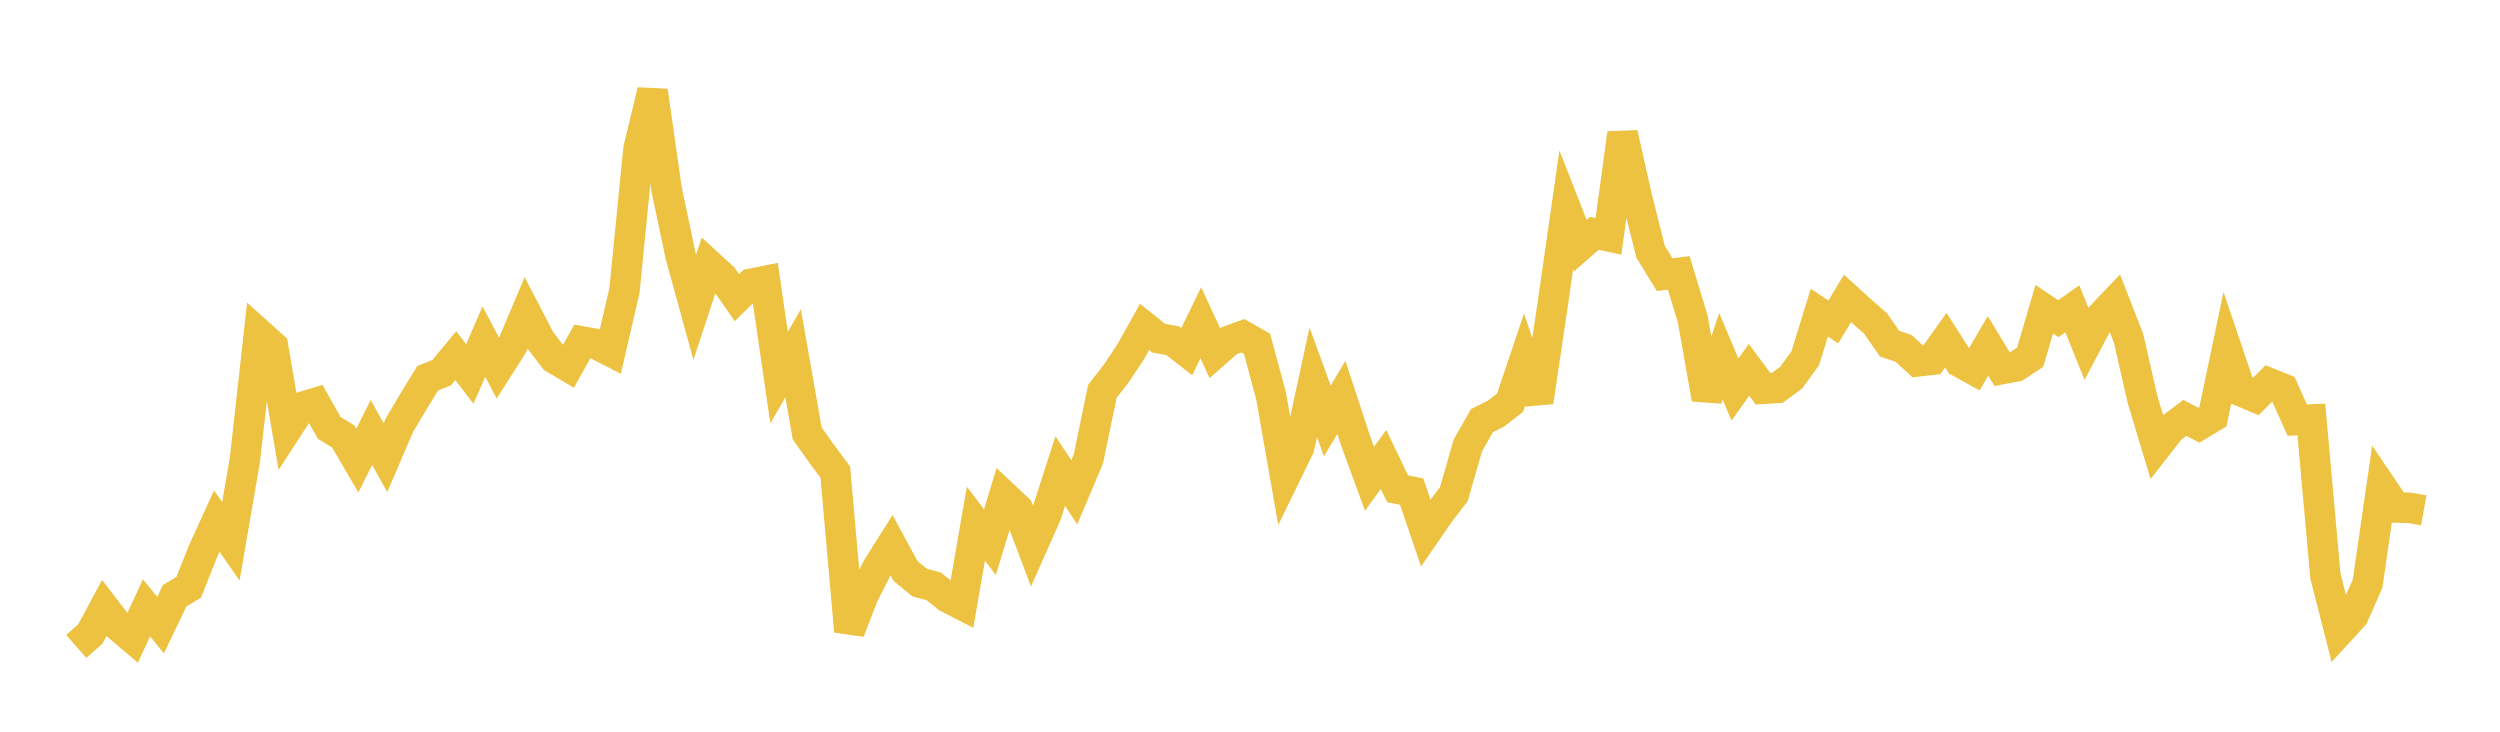 <svg width="164" height="48" xmlns="http://www.w3.org/2000/svg" xmlns:xlink="http://www.w3.org/1999/xlink"><path fill="none" stroke="rgb(237,194,64)" stroke-width="2" d="M5,42.405L5.922,41.597L6.844,39.878L7.766,41.078L8.689,41.861L9.611,39.875L10.533,41.009L11.455,39.088L12.377,38.527L13.299,36.206L14.222,34.184L15.144,35.513L16.066,30.163L16.988,21.893L17.91,22.719L18.832,28.133L19.754,26.716L20.677,26.437L21.599,28.074L22.521,28.634L23.443,30.209L24.365,28.373L25.287,30.021L26.21,27.874L27.132,26.322L28.054,24.814L28.976,24.445L29.898,23.333L30.82,24.534L31.743,22.407L32.665,24.152L33.587,22.708L34.509,20.528L35.431,22.301L36.353,23.508L37.275,24.053L38.198,22.406L39.12,22.571L40.042,23.046L40.964,19.064L41.886,9.766L42.808,5.96L43.731,12.43L44.653,16.801L45.575,20.153L46.497,17.361L47.419,18.204L48.341,19.525L49.263,18.615L50.186,18.432L51.108,24.771L52.03,23.168L52.952,28.434L53.874,29.728L54.796,30.97L55.719,41.413L56.641,39.041L57.563,37.223L58.485,35.763L59.407,37.462L60.329,38.218L61.251,38.462L62.174,39.201L63.096,39.674L64.018,34.355L64.94,35.565L65.862,32.534L66.784,33.4L67.707,35.842L68.629,33.773L69.551,30.903L70.473,32.294L71.395,30.113L72.317,25.669L73.24,24.483L74.162,23.091L75.084,21.445L76.006,22.184L76.928,22.352L77.85,23.069L78.772,21.172L79.695,23.169L80.617,22.358L81.539,22.026L82.461,22.553L83.383,25.972L84.305,31.231L85.228,29.337L86.15,25.079L87.072,27.616L87.994,26.07L88.916,28.882L89.838,31.401L90.76,30.143L91.683,32.06L92.605,32.249L93.527,34.957L94.449,33.62L95.371,32.42L96.293,29.214L97.216,27.594L98.138,27.132L99.06,26.415L99.982,23.678L100.904,26.364L101.826,20.173L102.749,13.76L103.671,16.112L104.593,15.306L105.515,15.502L106.437,8.746L107.359,12.86L108.281,16.518L109.204,18.019L110.126,17.9L111.048,20.945L111.97,26.169L112.892,23.372L113.814,25.552L114.737,24.259L115.659,25.505L116.581,25.449L117.503,24.769L118.425,23.502L119.347,20.511L120.269,21.118L121.192,19.577L122.114,20.414L123.036,21.218L123.958,22.546L124.88,22.854L125.802,23.709L126.725,23.603L127.647,22.312L128.569,23.759L129.491,24.267L130.413,22.691L131.335,24.212L132.257,24.039L133.18,23.433L134.102,20.283L135.024,20.904L135.946,20.258L136.868,22.549L137.79,20.797L138.713,19.83L139.635,22.199L140.557,26.232L141.479,29.287L142.401,28.107L143.323,27.413L144.246,27.896L145.168,27.339L146.09,22.941L147.012,25.665L147.934,26.055L148.856,25.133L149.778,25.504L150.701,27.559L151.623,27.518L152.545,37.77L153.467,41.389L154.389,40.385L155.311,38.297L156.234,31.933L157.156,33.292L158.078,33.314L159,33.479"></path></svg>